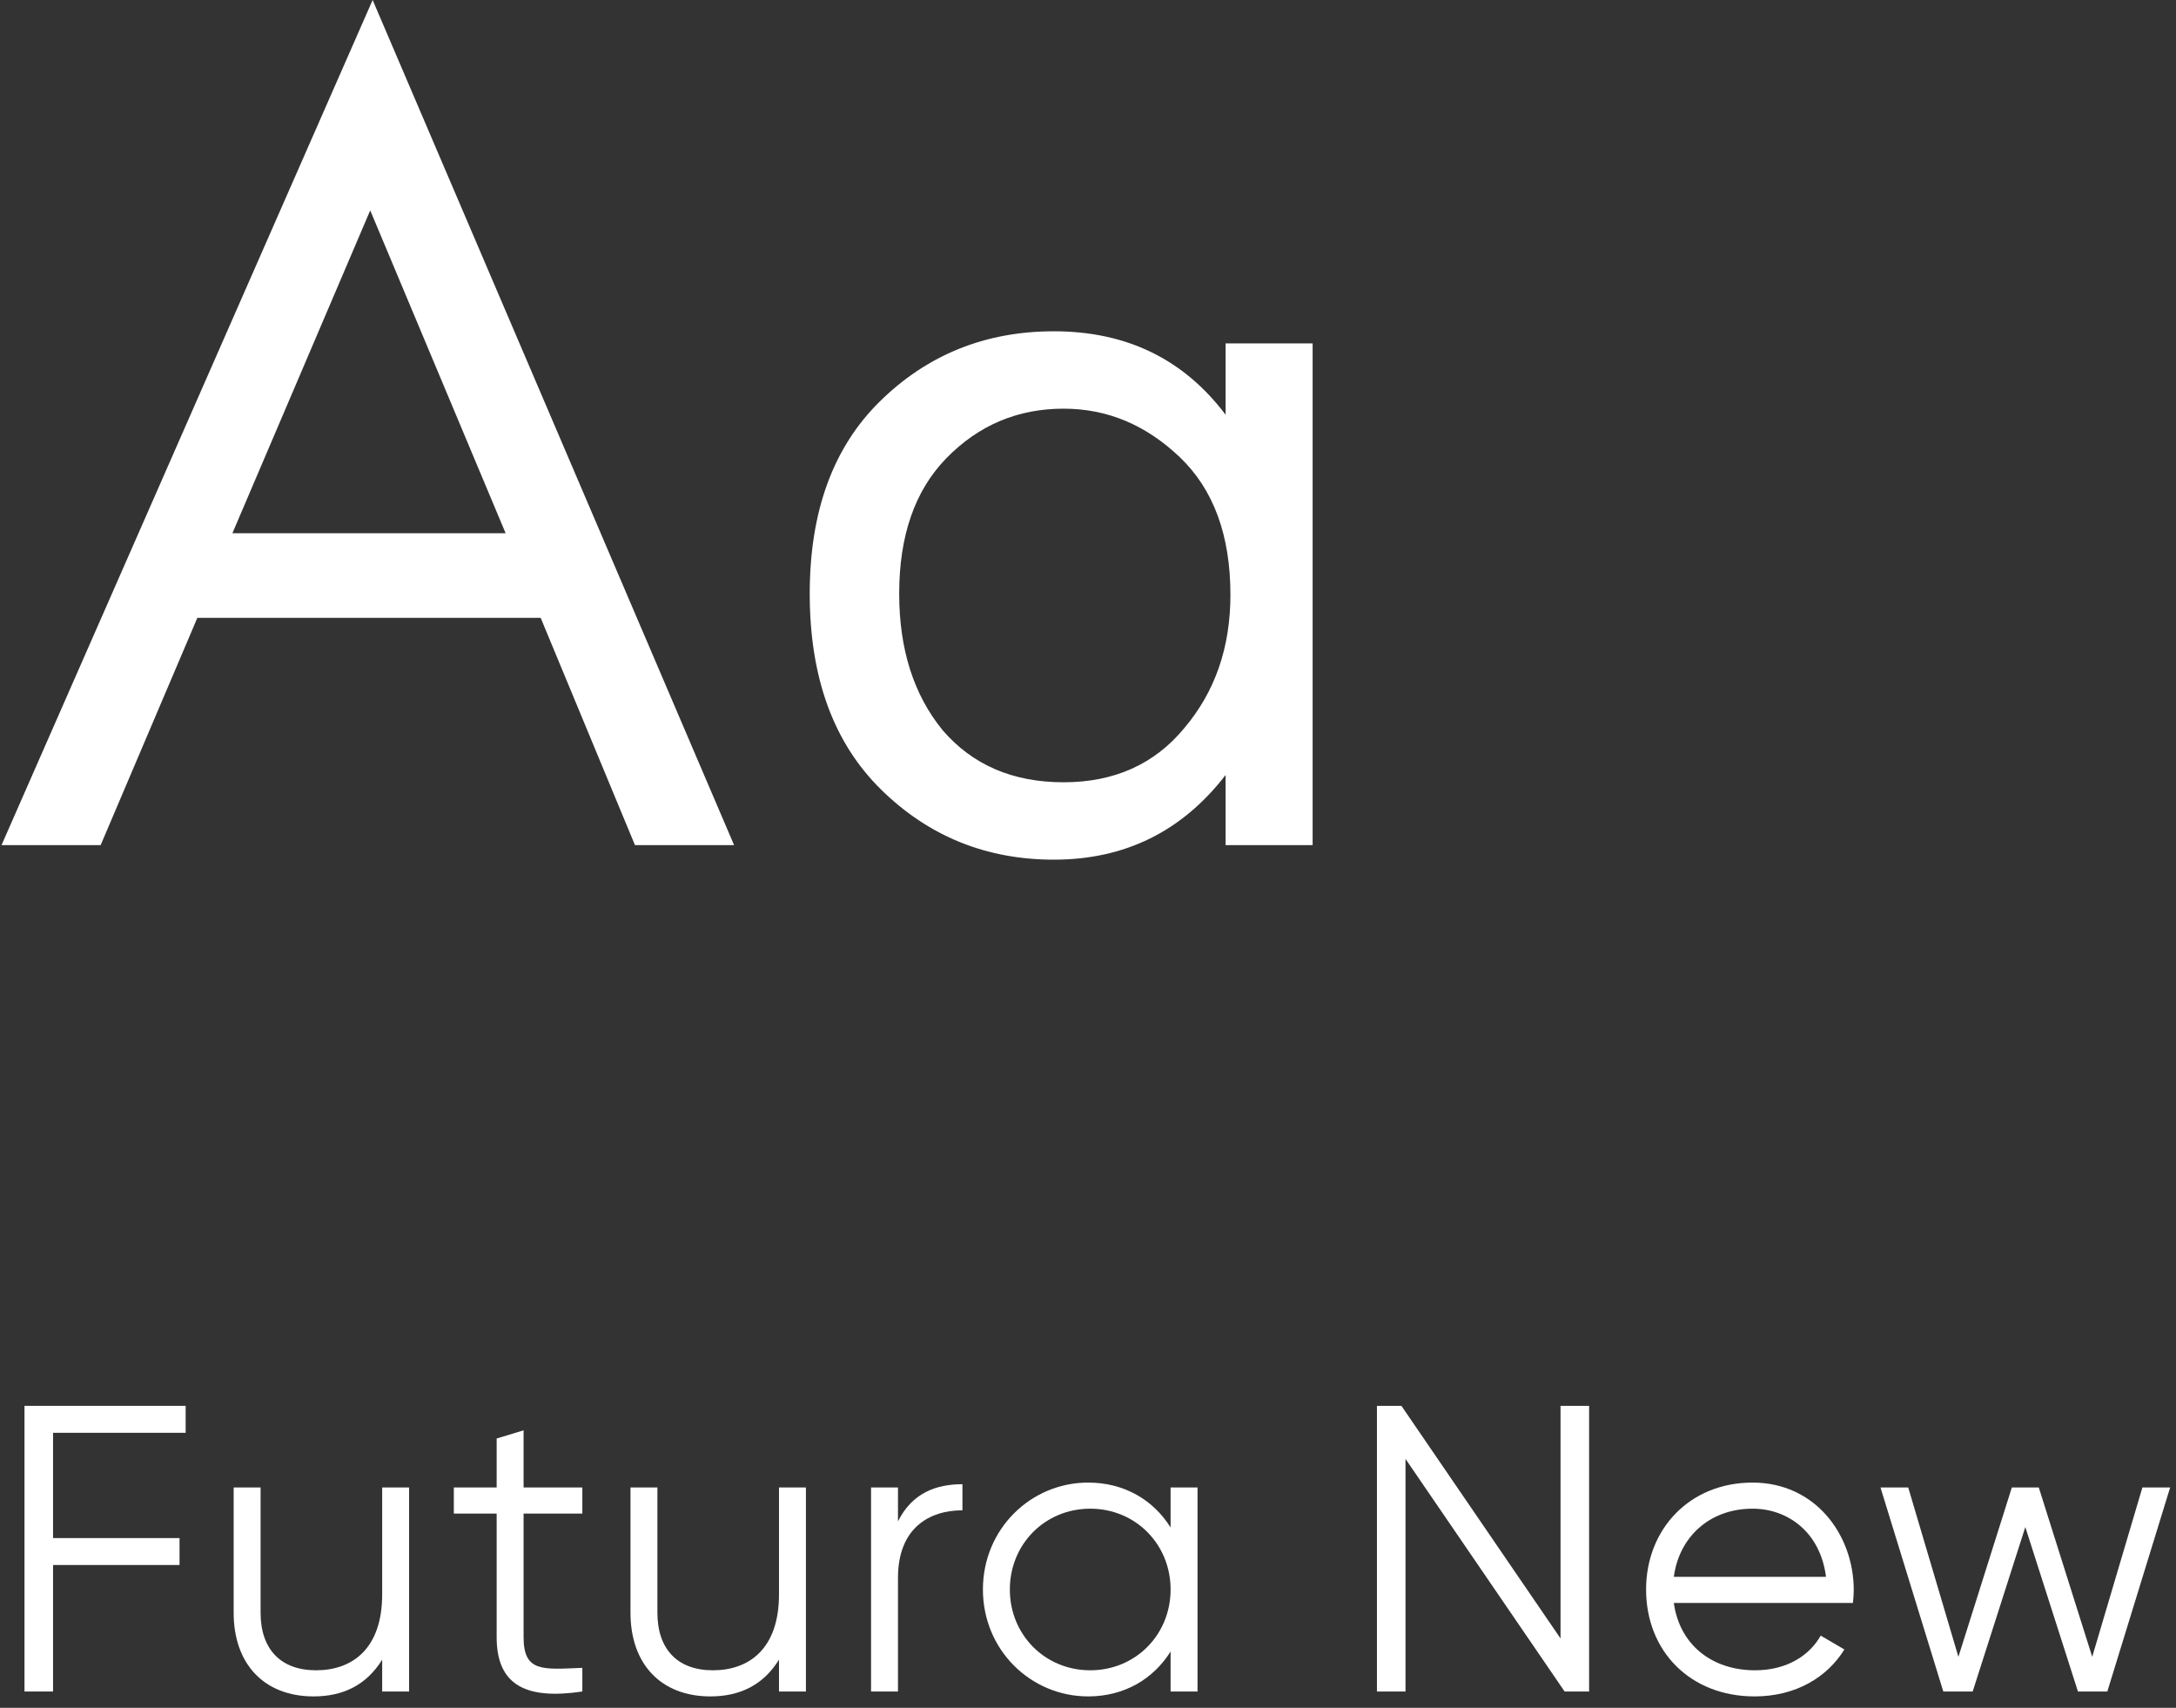 <?xml version="1.0" encoding="UTF-8"?> <svg xmlns="http://www.w3.org/2000/svg" width="144" height="113" viewBox="0 0 144 113" fill="none"><rect x="0" y="0" width="144" height="113" fill="#333333" stroke="none"/> <path d="M12.286 94.802H3.511V101.768H11.881V103.55H3.511V111.92H1.621V93.019H12.286V94.802Z" fill="white"></path> <path d="M25.291 98.419H27.073V111.92H25.291V109.814C24.238 111.515 22.672 112.244 20.755 112.244C17.461 112.244 15.463 110.084 15.463 106.709V98.419H17.245V106.709C17.245 109.112 18.568 110.516 20.917 110.516C23.293 110.516 25.291 109.112 25.291 105.494V98.419Z" fill="white"></path> <path d="M38.537 100.148H34.649V108.329C34.649 110.651 35.918 110.462 38.537 110.354V111.92C34.892 112.46 32.867 111.569 32.867 108.329V100.148H30.032V98.419H32.867V95.18L34.649 94.639V98.419H38.537V100.148Z" fill="white"></path> <path d="M51.551 98.419H53.333V111.92H51.551V109.814C50.498 111.515 48.932 112.244 47.015 112.244C43.721 112.244 41.723 110.084 41.723 106.709V98.419H43.505V106.709C43.505 109.112 44.828 110.516 47.177 110.516C49.553 110.516 51.551 109.112 51.551 105.494V98.419Z" fill="white"></path> <path d="M59.425 100.661C60.37 98.77 61.963 98.204 63.691 98.204V99.931C61.531 99.931 59.425 101.066 59.425 104.414V111.92H57.643V98.419H59.425V100.661Z" fill="white"></path> <path d="M77.466 98.419H79.248V111.92H77.466V109.274C76.332 111.083 74.415 112.244 72.012 112.244C68.205 112.244 65.046 109.166 65.046 105.17C65.046 101.174 68.205 98.096 72.012 98.096C74.415 98.096 76.332 99.257 77.466 101.066V98.419ZM72.147 110.516C75.144 110.516 77.466 108.167 77.466 105.17C77.466 102.173 75.144 99.823 72.147 99.823C69.15 99.823 66.828 102.173 66.828 105.17C66.828 108.167 69.15 110.516 72.147 110.516Z" fill="white"></path> <path d="M103.271 93.019H105.161V111.92H103.541L93.011 96.529V111.92H91.121V93.019H92.741L103.271 108.41V93.019Z" fill="white"></path> <path d="M115.979 98.096C120.11 98.096 122.675 101.525 122.675 105.224C122.675 105.494 122.648 105.791 122.621 106.061H110.768C111.146 108.815 113.279 110.516 116.141 110.516C118.274 110.516 119.759 109.517 120.488 108.221L122.054 109.139C120.92 110.975 118.841 112.244 116.114 112.244C111.848 112.244 108.932 109.247 108.932 105.17C108.932 101.201 111.794 98.096 115.979 98.096ZM115.979 99.823C113.144 99.823 111.119 101.687 110.768 104.333H120.839C120.461 101.363 118.301 99.823 115.979 99.823Z" fill="white"></path> <path d="M141.777 98.419H143.613L139.455 111.92H137.511L134.028 101.039L130.545 111.92H128.601L124.443 98.419H126.279L129.6 109.625L133.137 98.419H134.919L138.456 109.625L141.777 98.419Z" fill="white"></path> <path d="M42.02 55.92L35.78 40.88H13.06L6.66 55.92H0.1L24.66 0L48.58 55.92H42.02ZM15.38 35.28H33.46L24.5 13.92L15.38 35.28Z" fill="white"></path> <path d="M81.105 27.44V22.72H86.865V55.92H81.105V51.28C78.225 55.013 74.439 56.88 69.745 56.88C65.265 56.88 61.452 55.333 58.305 52.24C55.159 49.147 53.585 44.827 53.585 39.28C53.585 33.84 55.132 29.6 58.225 26.56C61.372 23.467 65.212 21.92 69.745 21.92C74.545 21.92 78.332 23.76 81.105 27.44ZM70.385 27.04C67.345 27.04 64.759 28.133 62.625 30.32C60.545 32.453 59.505 35.44 59.505 39.28C59.505 42.96 60.465 45.973 62.385 48.32C64.359 50.613 67.025 51.76 70.385 51.76C73.745 51.76 76.412 50.56 78.385 48.16C80.412 45.76 81.425 42.827 81.425 39.36C81.425 35.413 80.305 32.373 78.065 30.24C75.825 28.107 73.265 27.04 70.385 27.04Z" fill="white"></path> </svg> 